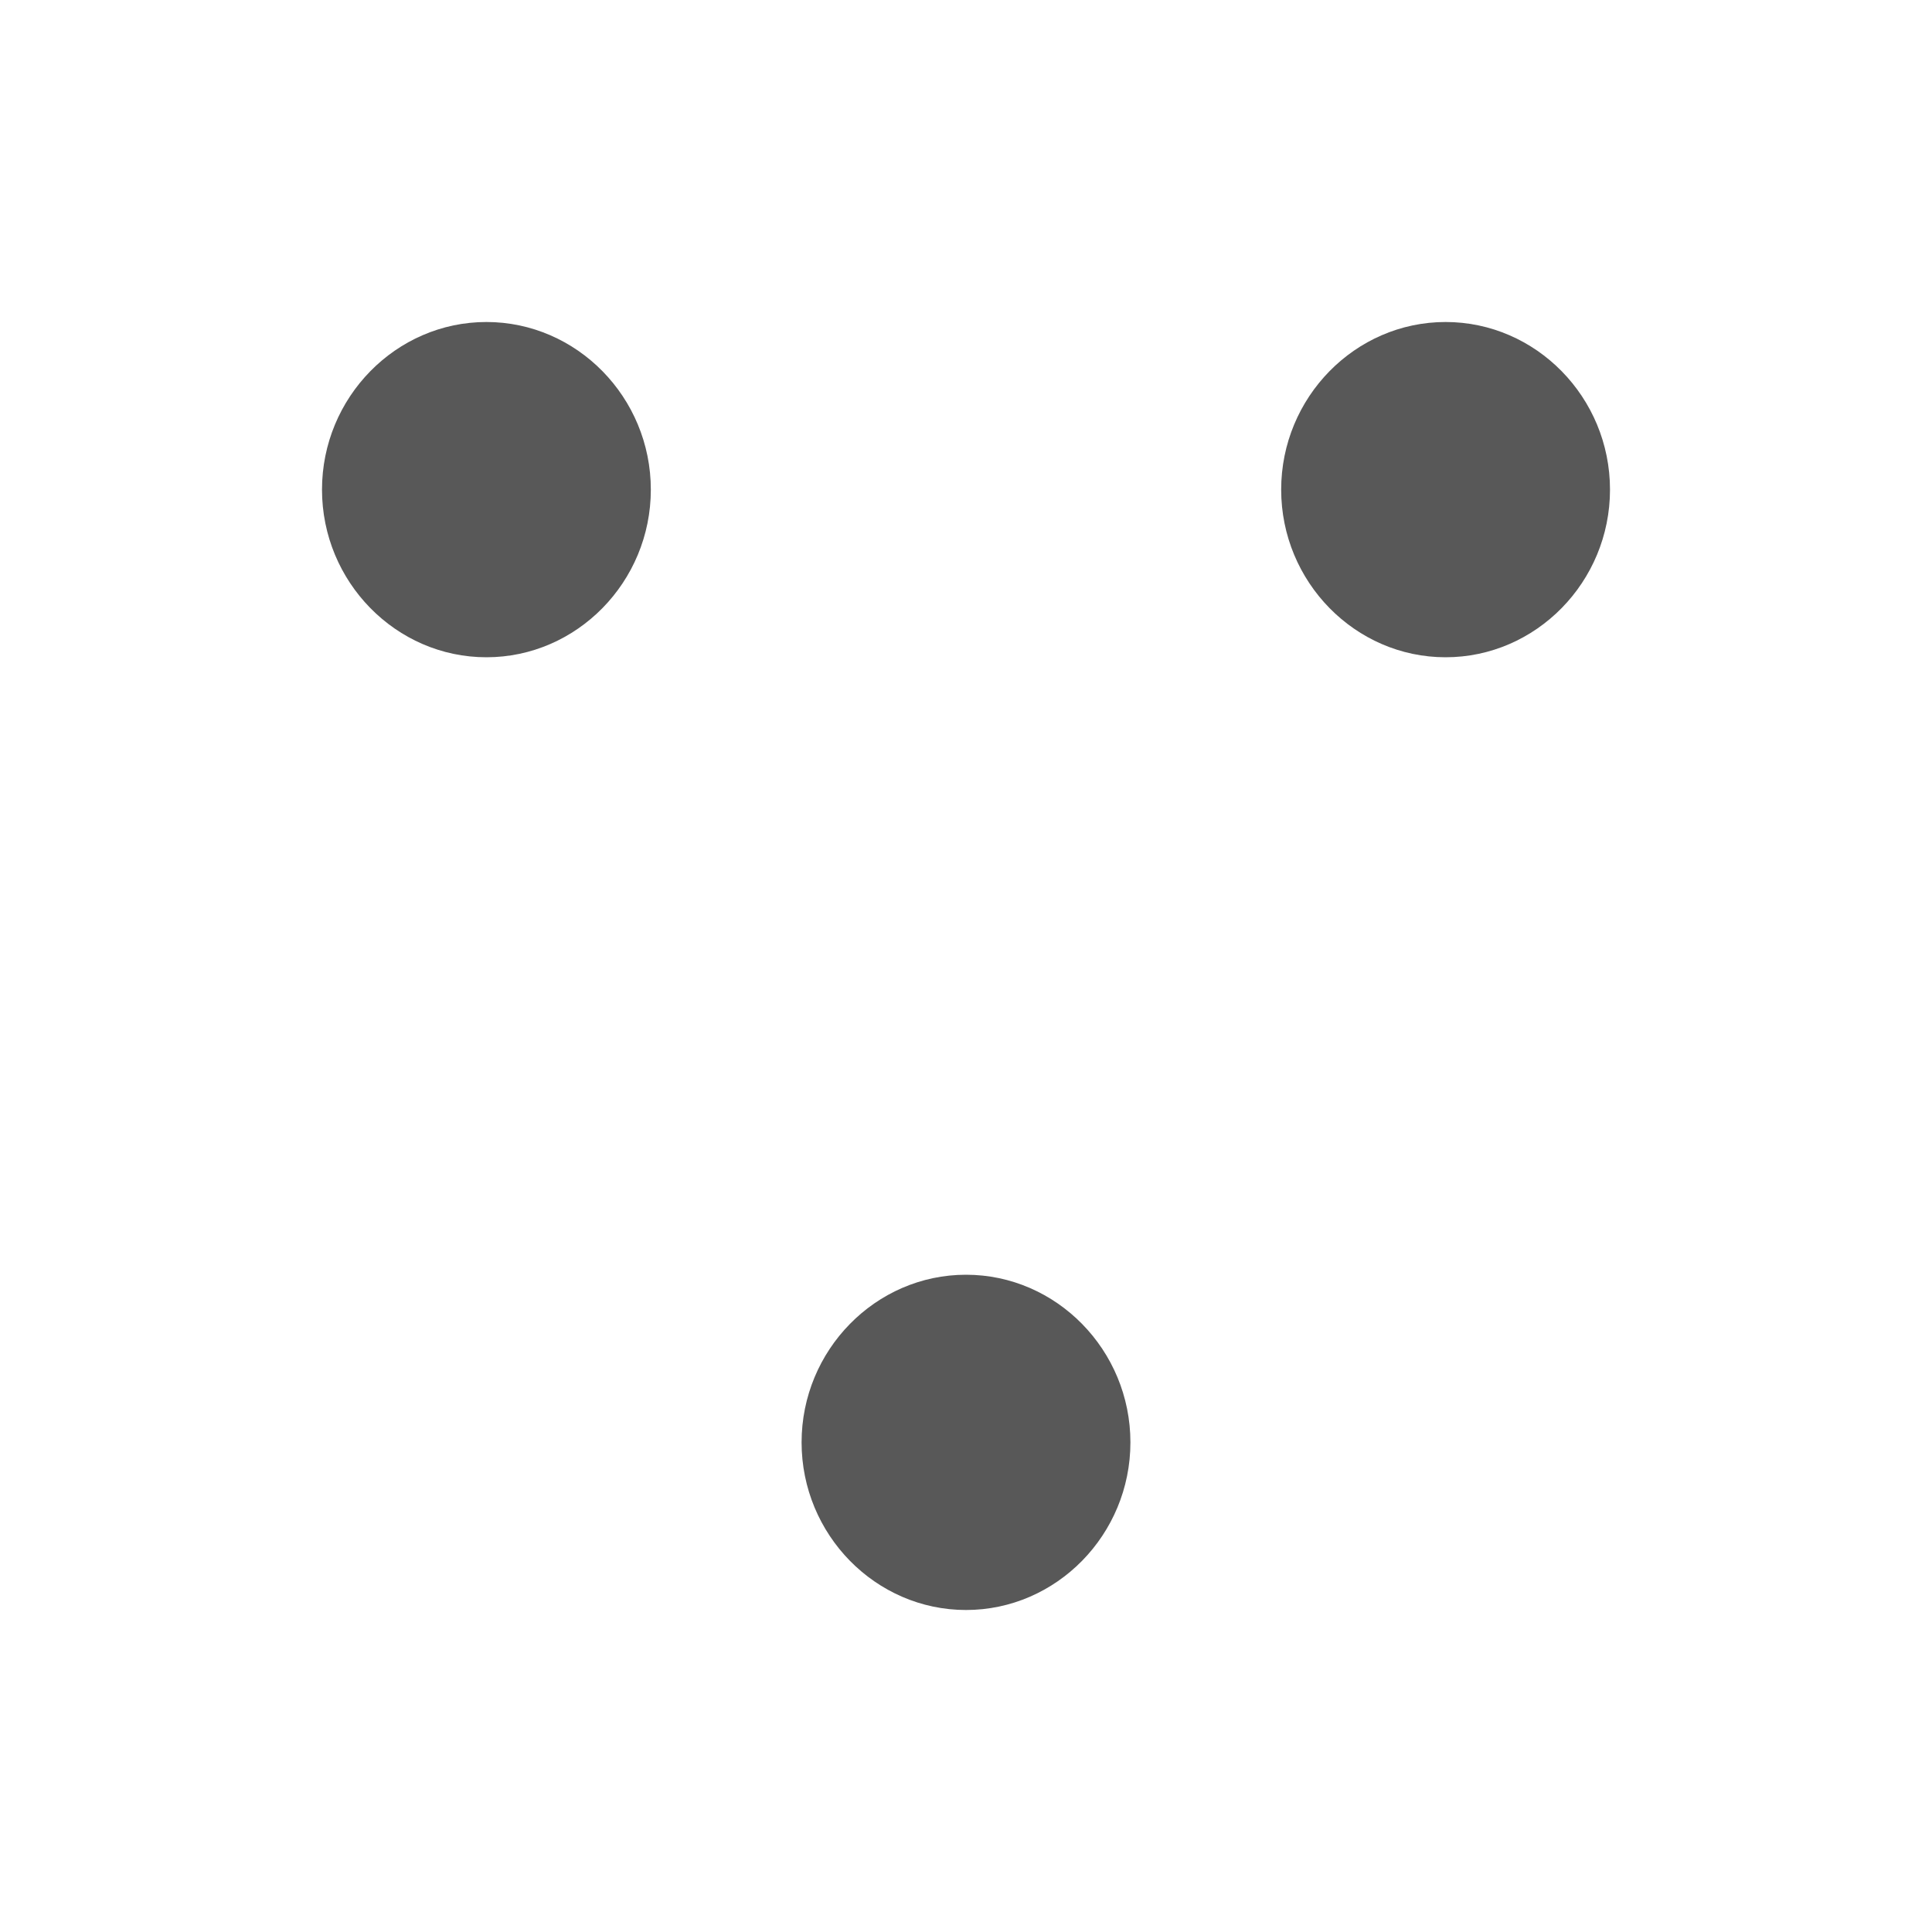 <?xml version="1.0" encoding="UTF-8"?> <svg xmlns="http://www.w3.org/2000/svg" width="30" height="30" viewBox="0 0 30 30" fill="none"><g opacity="0.7"><path d="M22.447 10.206C21.043 10.206 19.894 9.035 19.894 7.603C19.894 6.171 21.043 5 22.447 5C23.851 5 25 6.171 25 7.603C25 9.035 23.851 10.206 22.447 10.206ZM7.553 10.206C6.149 10.206 5 9.035 5 7.603C5 6.171 6.149 5 7.553 5C8.957 5 10.106 6.171 10.106 7.603C10.106 9.035 8.957 10.206 7.553 10.206ZM15 25C13.596 25 12.447 23.829 12.447 22.397C12.447 20.965 13.596 19.794 15 19.794C16.404 19.794 17.553 20.965 17.553 22.397C17.553 23.829 16.404 25 15 25Z" fill="#111111"></path></g></svg> 
